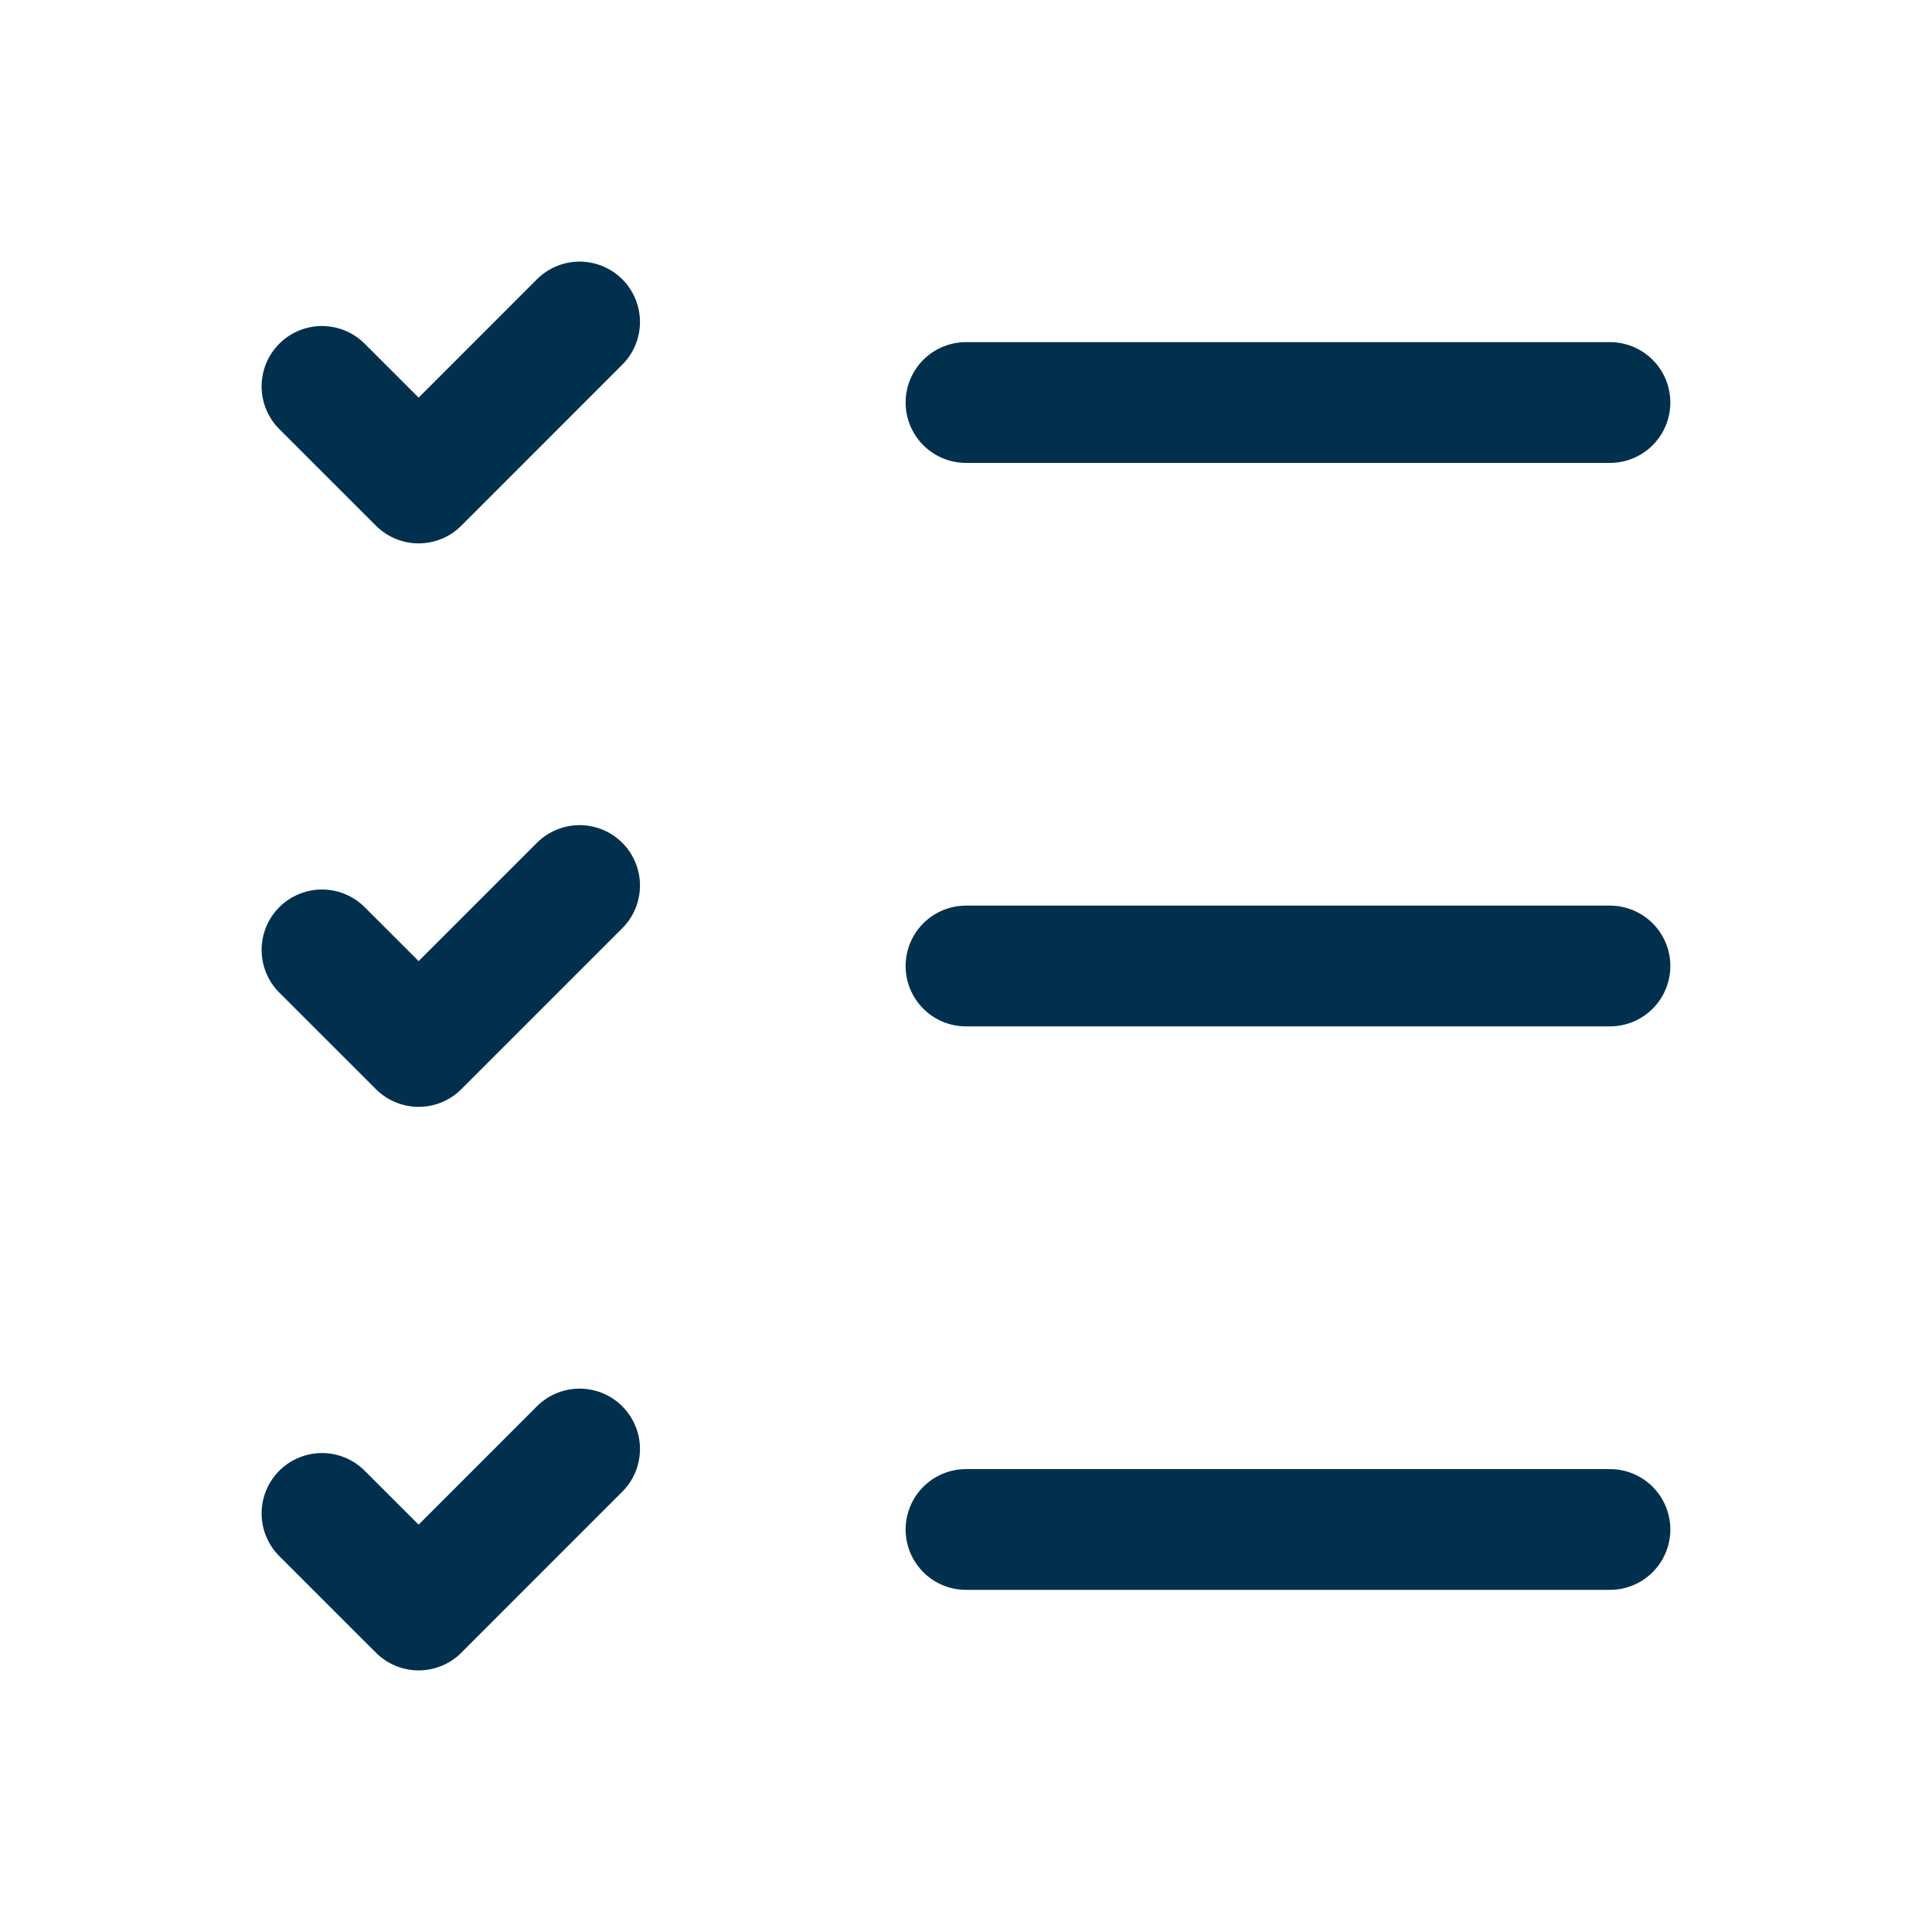<svg width="32" height="32" viewBox="0 0 32 32" fill="none" xmlns="http://www.w3.org/2000/svg">
<path d="M16 6.667H26.666M5.333 6.4L6.934 8L9.6 5.333M16 16H26.666M5.333 15.733L6.934 17.333L9.6 14.667M16 25.333H26.666M5.333 25.067L6.934 26.667L9.6 24" stroke="#00304E" stroke-width="2" stroke-linecap="round" stroke-linejoin="round"/>
</svg>

